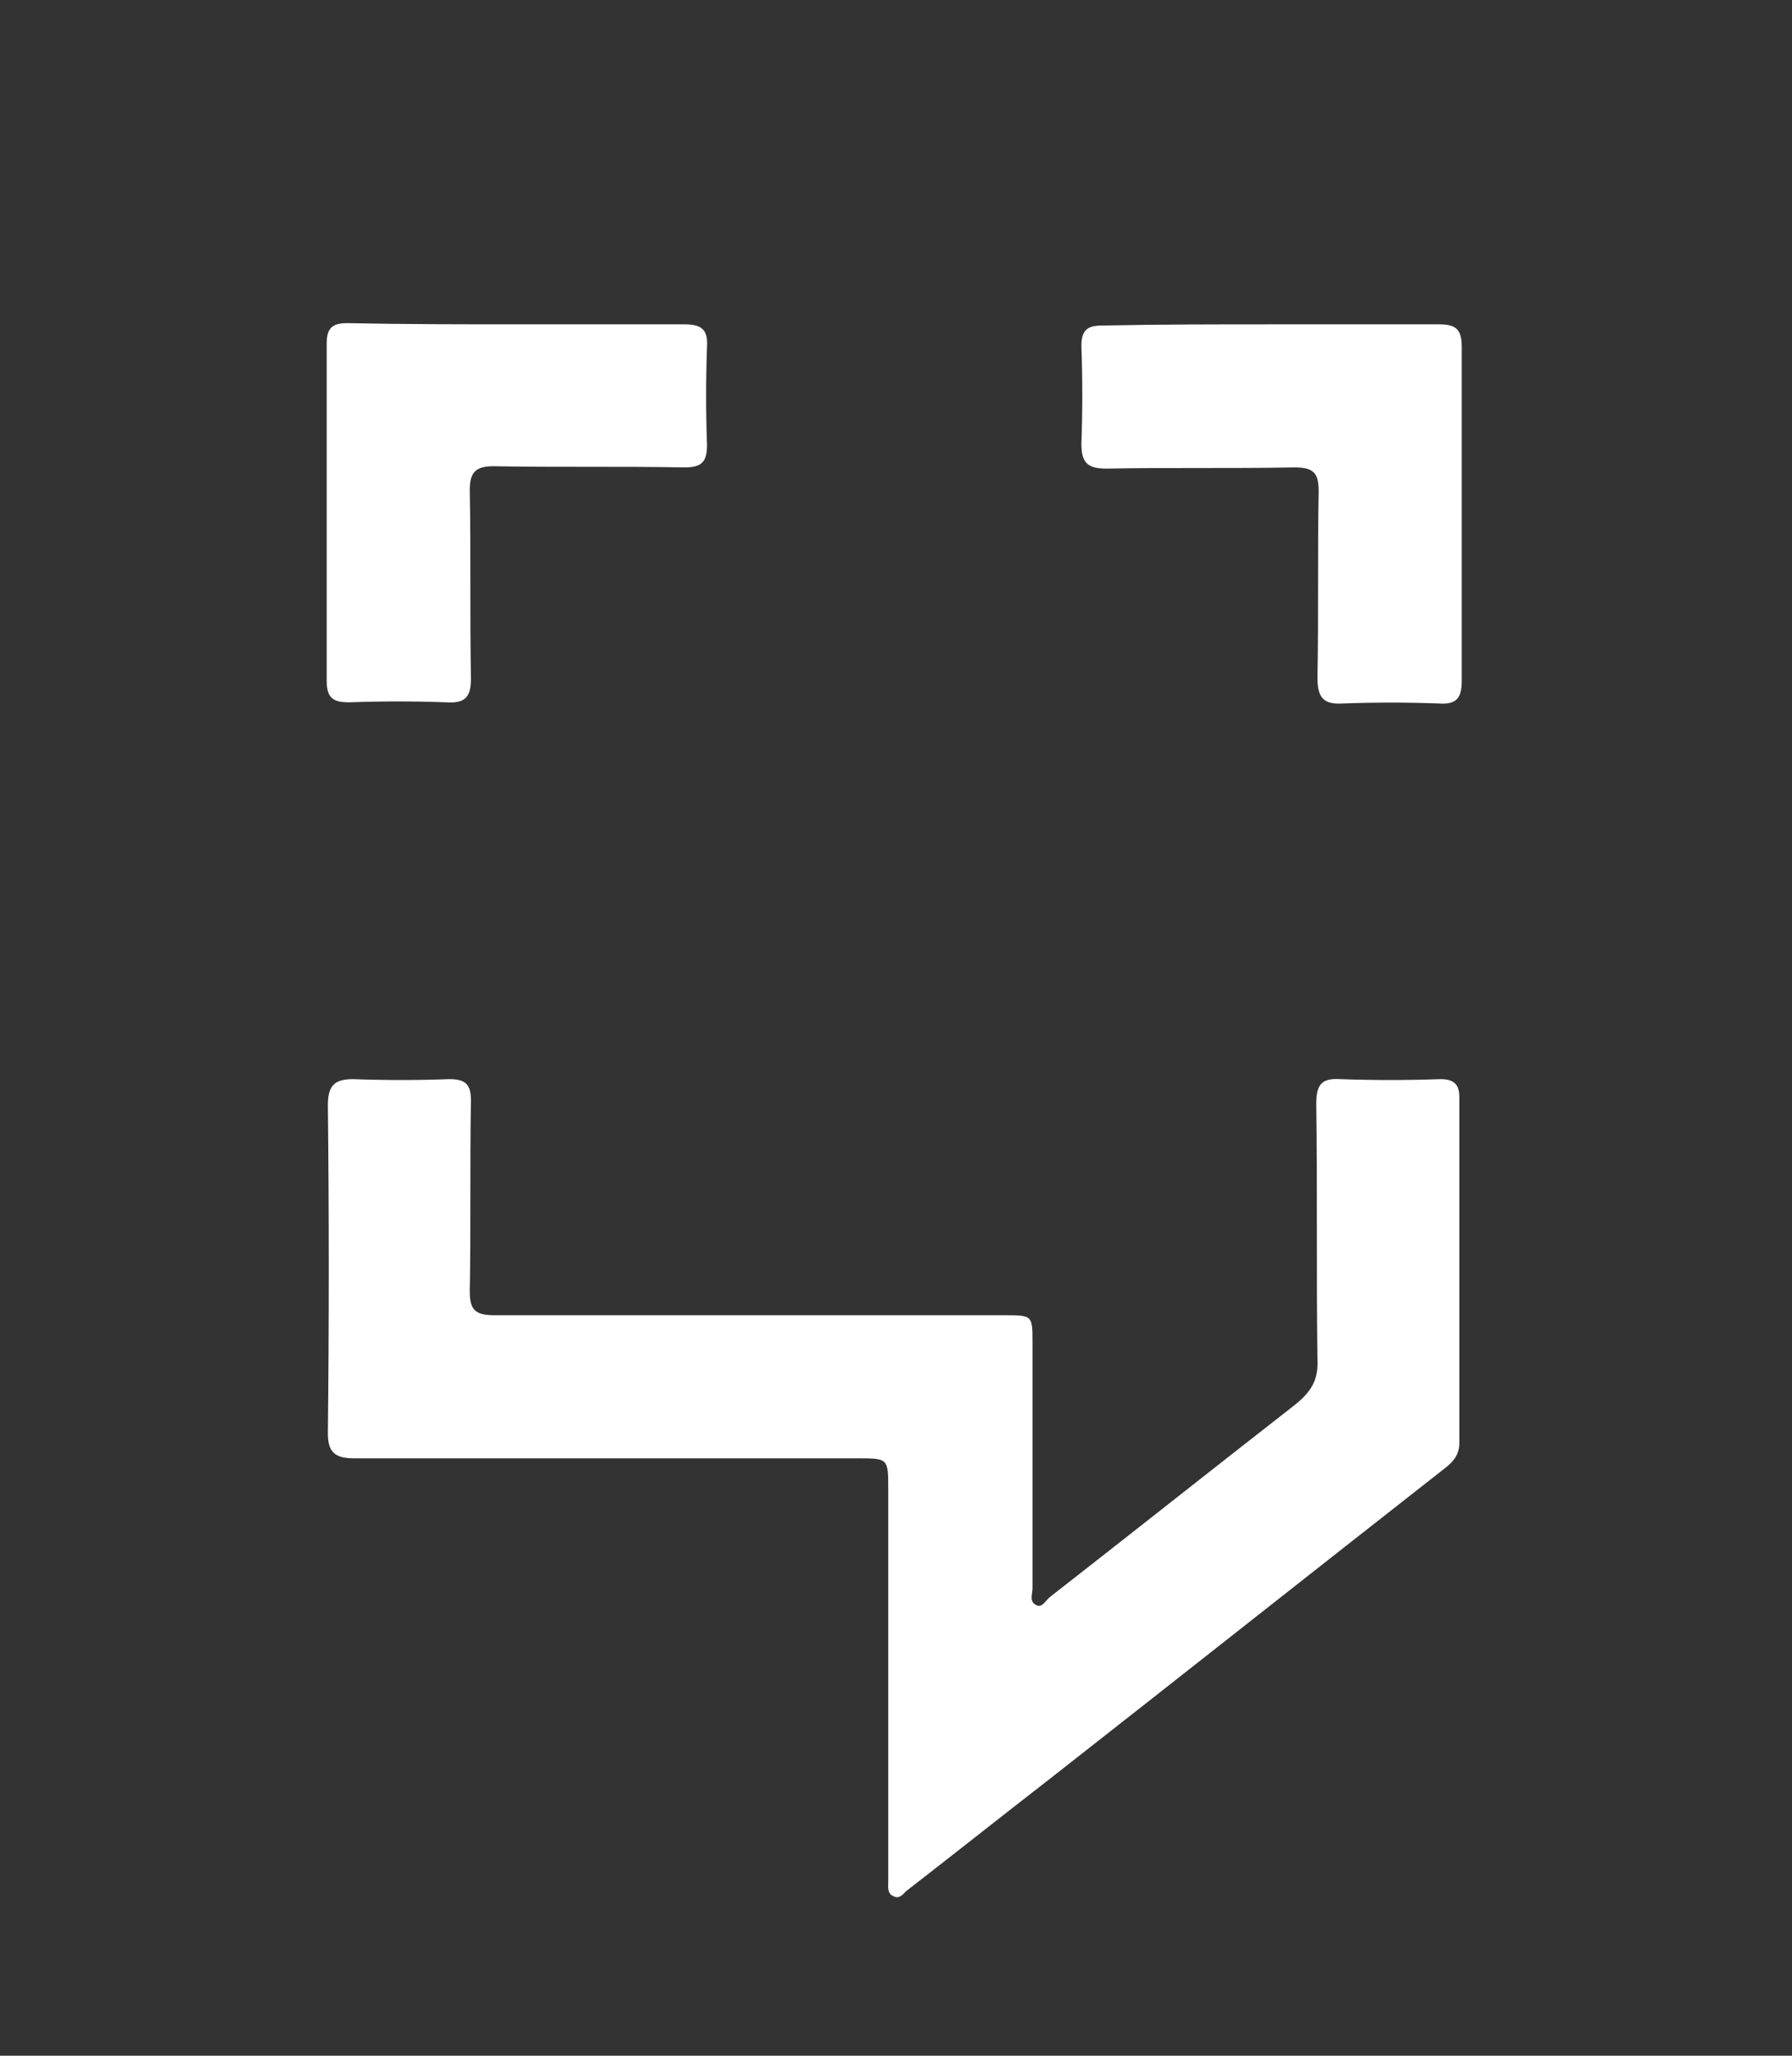 <?xml version="1.0" encoding="UTF-8"?> <!-- Generator: Adobe Illustrator 24.1.2, SVG Export Plug-In . SVG Version: 6.00 Build 0) --> <svg xmlns="http://www.w3.org/2000/svg" xmlns:xlink="http://www.w3.org/1999/xlink" id="Layer_1" x="0px" y="0px" viewBox="0 0 150.3 172.4" style="enable-background:new 0 0 150.3 172.4;" xml:space="preserve"><rect x="0" y="0" width="150.3" height="172.4" fill="#333333" stroke="none"/> <style type="text/css"> .st0{fill:#FFFFFF;} </style> <g> <path class="st0" d="M51.1,122.3c-7.1,0-14.3,0-21.4,0c-1.6,0-2.2-0.5-2.2-2.1c0.1-9.2,0.1-18.4,0-27.5c0-1.6,0.5-2.2,2.1-2.2 c2.7,0.1,5.4,0.1,8.1,0c1.4,0,1.8,0.5,1.8,1.8c-0.1,5.3,0,10.7-0.1,16c0,1.6,0.5,2,2.1,2c14.2,0,28.4,0,42.7,0c2.4,0,2.4,0,2.4,2.3 c0,6.9,0,13.7,0,20.6c0,0.5-0.3,1.1,0.3,1.4c0.5,0.3,0.8-0.4,1.2-0.7c6.8-5.3,13.6-10.7,20.4-16c1.4-1.1,2.1-2.1,2-3.9 c-0.1-7.1,0-14.3-0.1-21.4c0-1.6,0.4-2.2,2-2.1c2.8,0.1,5.6,0.1,8.4,0c1.1,0,1.6,0.4,1.6,1.5c0,9.7,0,19.3,0,29 c0,1-0.5,1.6-1.3,2.2c-11.1,8.7-22.1,17.4-33.2,26.1c-4,3.1-7.9,6.2-11.9,9.3c-0.3,0.3-0.6,0.7-1.1,0.4c-0.5-0.2-0.4-0.8-0.4-1.2 c0-2.5,0-4.9,0-7.4c0-8.5,0-17,0-25.5c0-2.6,0-2.6-2.6-2.6C65.1,122.3,58.1,122.3,51.1,122.3z"></path> <path class="st0" d="M43.4,27.2c4.7,0,9.3,0,14,0c1.4,0,2,0.4,1.9,1.9c-0.1,2.7-0.1,5.5,0,8.2c0,1.4-0.4,1.9-1.9,1.9 c-5.3-0.1-10.6,0-16-0.1c-1.5,0-2,0.5-2,2c0.1,5.3,0,10.5,0.1,15.8c0,1.6-0.5,2.1-2.1,2c-2.7-0.1-5.4-0.1-8.1,0 c-1.3,0-1.9-0.3-1.9-1.8c0-9.4,0-18.9,0-28.3c0-1.3,0.5-1.7,1.7-1.7C34,27.2,38.7,27.2,43.4,27.2z"></path> <path class="st0" d="M106.7,27.2c4.7,0,9.3,0,14,0c1.4,0,1.9,0.4,1.9,1.9c0,9.3,0,18.7,0,28c0,1.4-0.4,2-1.9,1.9 c-2.7-0.1-5.4-0.1-8.1,0c-1.7,0.1-2.1-0.6-2.1-2.2c0.1-5.2,0-10.4,0.1-15.6c0-1.5-0.4-2-2-2c-5.3,0.1-10.5,0-15.8,0.1 c-1.6,0-2.1-0.5-2.1-2.1c0.1-2.7,0.1-5.5,0-8.2c0-1.3,0.5-1.7,1.7-1.7C97.3,27.2,102,27.2,106.7,27.2z"></path> </g> </svg> 